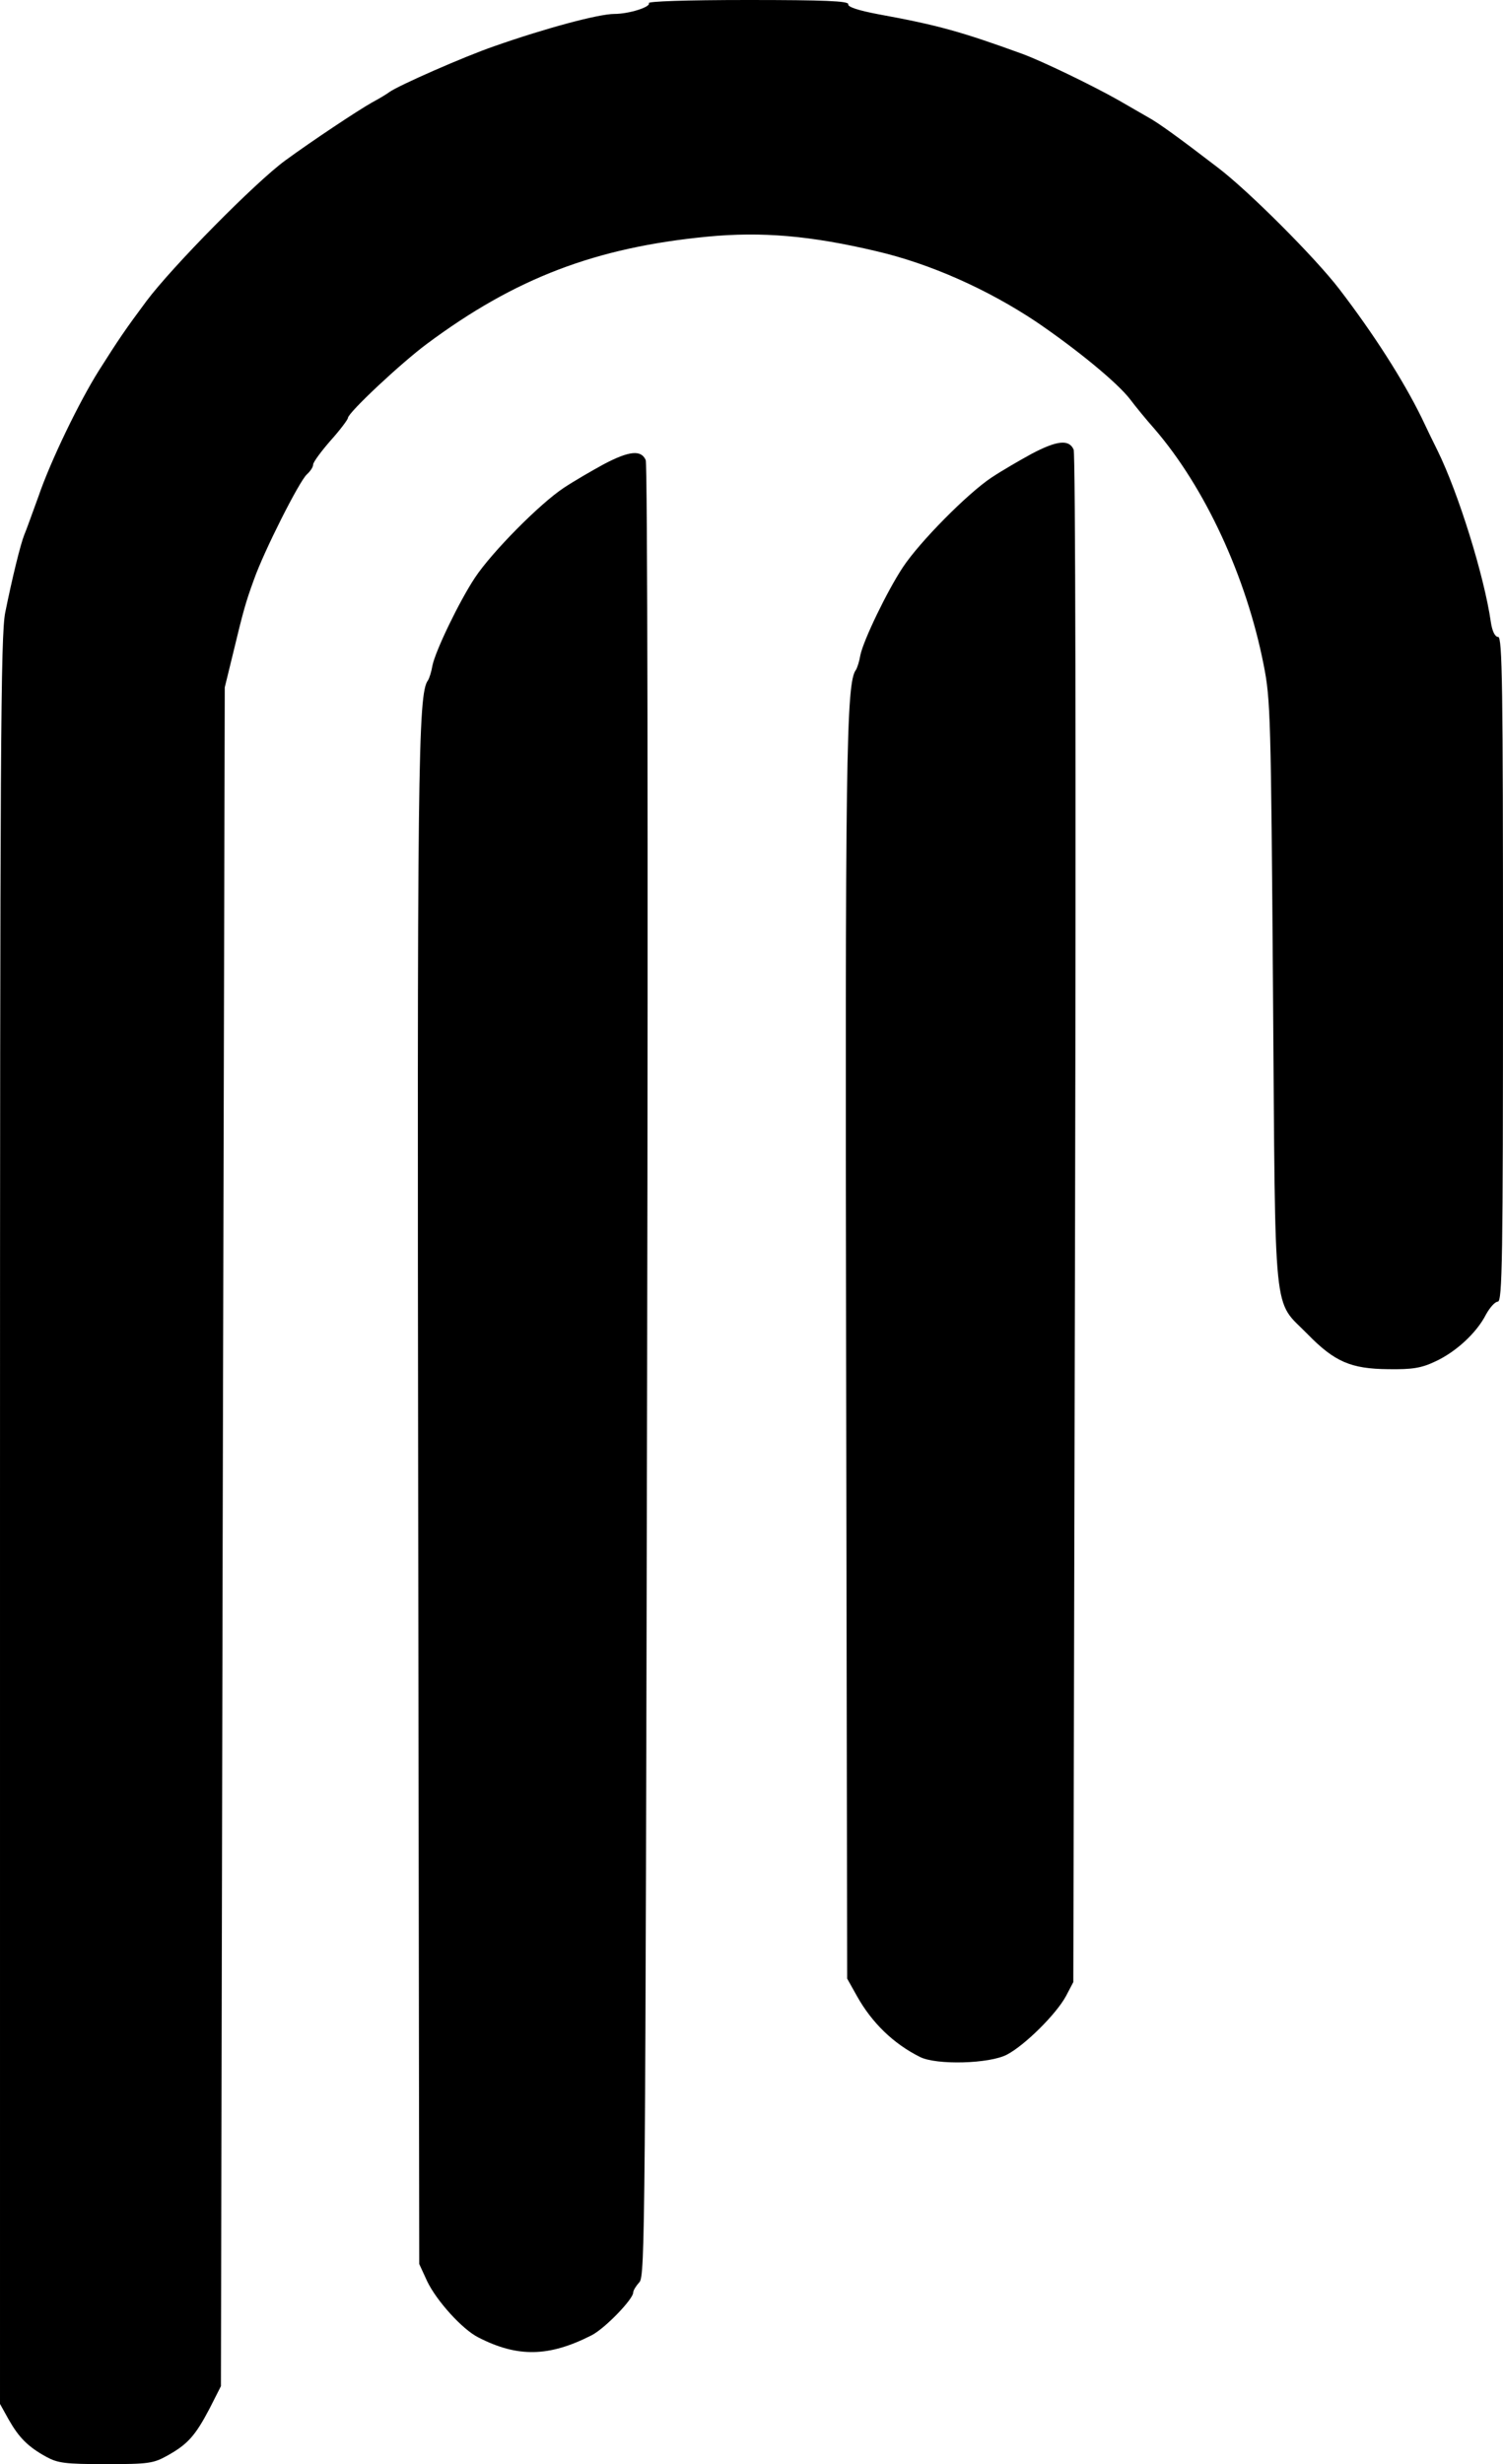 <?xml version="1.0" standalone="no"?>
<!DOCTYPE svg PUBLIC "-//W3C//DTD SVG 20010904//EN"
 "http://www.w3.org/TR/2001/REC-SVG-20010904/DTD/svg10.dtd">
<svg version="1.0" xmlns="http://www.w3.org/2000/svg"
 width="432pt" height="708pt" viewBox="0 0 432 708"
 preserveAspectRatio="xMidYMid meet">
<g transform="translate(0,708) scale(0.1,-0.1)"
fill="#000000" stroke="none">
<path d="M1865 7071 c6 -11 -57 -31 -99 -31 -45 0 -198 -41 -346 -93 -87 -30
-273 -112 -300 -131 -8 -6 -31 -20 -50 -30 -41 -23 -172 -110 -250 -167 -85
-62 -324 -304 -399 -404 -61 -82 -80 -110 -137 -200 -56 -89 -138 -258 -173
-360 -18 -49 -36 -100 -41 -111 -11 -27 -35 -125 -55 -224 -13 -66 -15 -380
-15 -2611 l0 -2536 25 -45 c29 -51 55 -78 108 -107 33 -18 54 -21 171 -21 123
0 137 2 178 25 57 32 79 56 120 134 l33 65 5 2440 6 2441 22 90 c32 133 38
154 62 220 29 82 130 282 152 302 10 9 18 21 18 28 0 7 23 38 50 69 28 31 50
61 50 65 0 15 154 159 227 213 254 189 485 277 806 308 156 15 297 3 487 -42
154 -36 318 -109 459 -203 116 -79 232 -174 269 -222 15 -20 46 -58 70 -85
145 -168 264 -424 314 -678 20 -100 21 -149 27 -945 7 -957 -1 -876 99 -978
78 -80 125 -100 232 -101 69 -1 95 3 135 22 59 27 119 82 146 135 11 20 26 37
34 37 13 0 15 119 15 955 0 816 -2 955 -14 955 -9 0 -17 16 -21 43 -19 132
-93 370 -153 492 -11 22 -32 65 -46 95 -53 108 -138 241 -237 370 -70 91 -260
281 -348 348 -112 86 -173 130 -201 145 -14 8 -52 30 -85 49 -76 43 -219 112
-276 133 -176 64 -244 83 -414 114 -58 11 -89 21 -87 29 1 9 -67 12 -289 12
-180 0 -288 -4 -284 -9z"/>
<path d="M2965 5776 c-33 -18 -85 -48 -115 -68 -68 -45 -206 -184 -255 -258
-45 -68 -113 -209 -122 -252 -3 -18 -9 -37 -13 -43 -28 -37 -31 -257 -28
-1990 l3 -1770 28 -50 c43 -77 105 -137 181 -175 47 -24 201 -20 251 7 51 27
141 116 169 168 l21 40 5 2190 c3 1306 1 2199 -4 2213 -13 30 -47 27 -121 -12z"/>
<path d="M1735 5746 c-33 -18 -85 -48 -115 -68 -68 -45 -206 -184 -255 -258
-45 -68 -113 -209 -122 -252 -3 -18 -9 -37 -13 -43 -29 -38 -31 -257 -28
-2385 l3 -2165 23 -50 c27 -56 101 -138 147 -161 113 -58 203 -56 325 6 38 19
120 104 120 123 0 6 8 19 18 30 16 18 17 161 22 2616 3 1550 1 2605 -4 2619
-13 30 -47 27 -121 -12z"/>
</g>
</svg>
